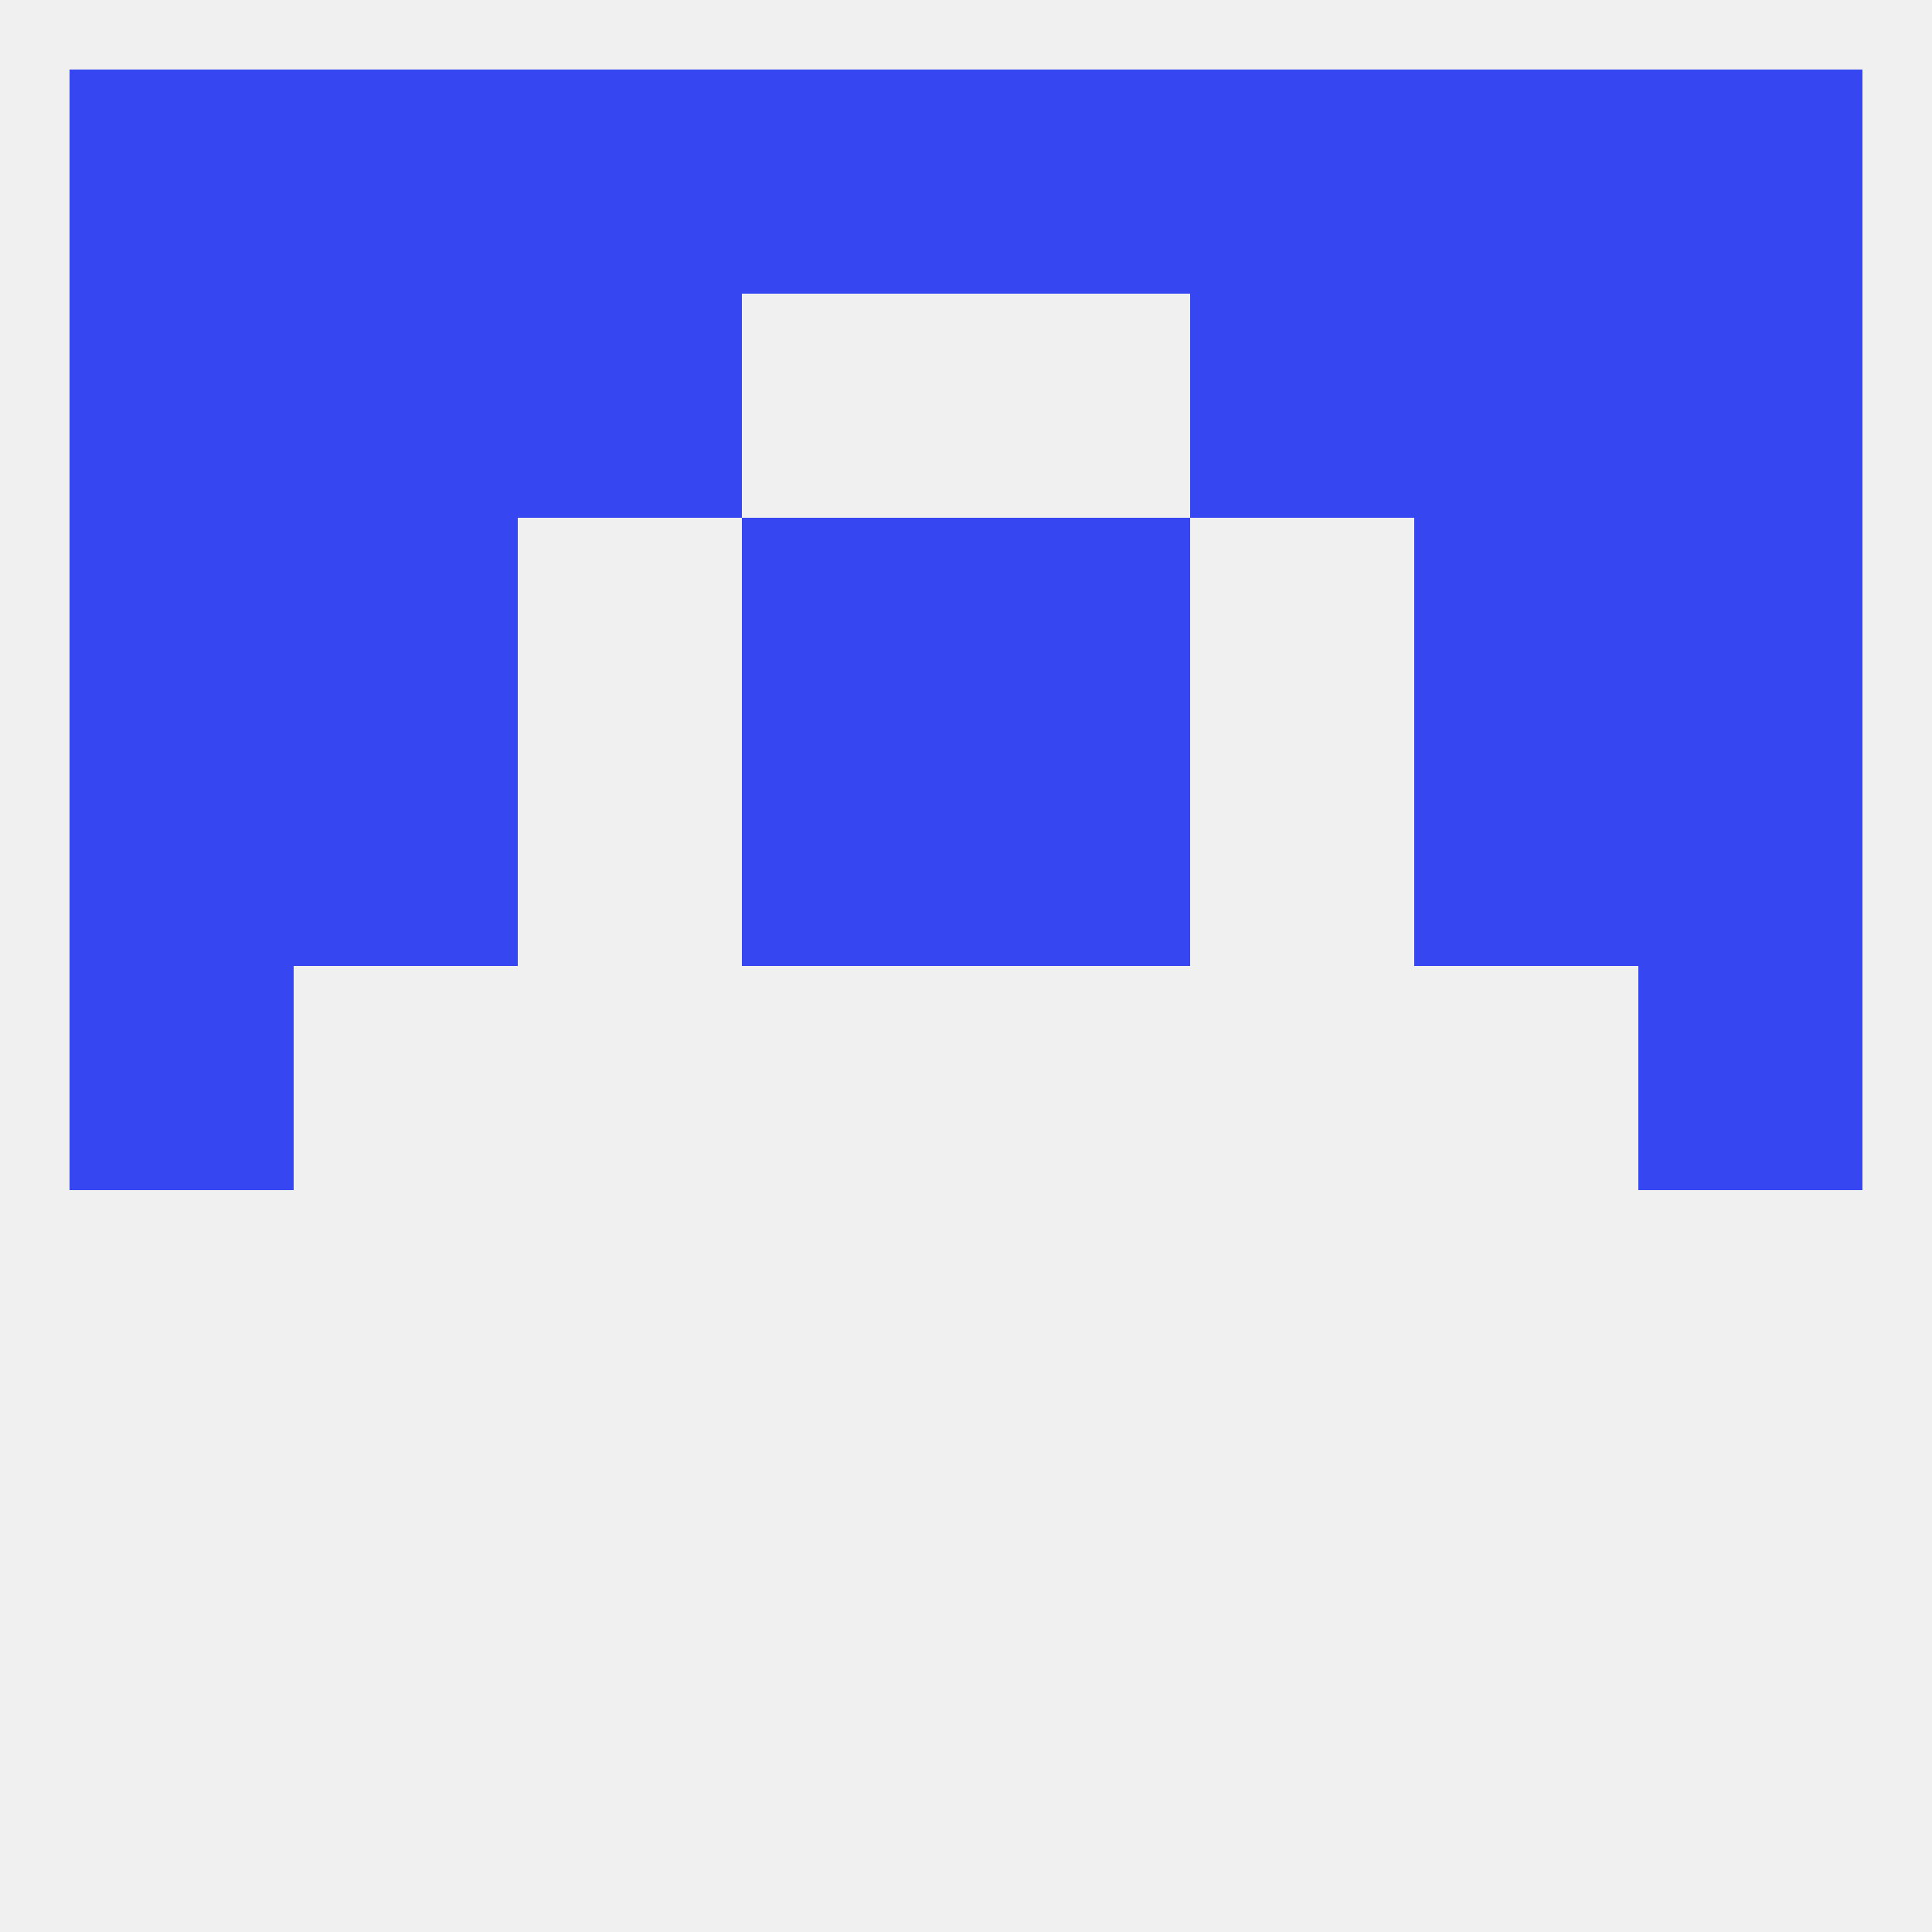 
<!--   <?xml version="1.0"?> -->
<svg version="1.1" baseprofile="full" xmlns="http://www.w3.org/2000/svg" xmlns:xlink="http://www.w3.org/1999/xlink" xmlns:ev="http://www.w3.org/2001/xml-events" width="250" height="250" viewBox="0 0 250 250" >
	<rect width="100%" height="100%" fill="rgba(240,240,240,255)"/>

	<rect x="212" y="125" width="29" height="29" fill="rgba(54,70,241,255)"/>
	<rect x="9" y="125" width="29" height="29" fill="rgba(54,70,241,255)"/>
	<rect x="9" y="96" width="29" height="29" fill="rgba(54,70,241,255)"/>
	<rect x="212" y="96" width="29" height="29" fill="rgba(54,70,241,255)"/>
	<rect x="38" y="96" width="29" height="29" fill="rgba(54,70,241,255)"/>
	<rect x="183" y="96" width="29" height="29" fill="rgba(54,70,241,255)"/>
	<rect x="96" y="96" width="29" height="29" fill="rgba(54,70,241,255)"/>
	<rect x="125" y="96" width="29" height="29" fill="rgba(54,70,241,255)"/>
	<rect x="212" y="67" width="29" height="29" fill="rgba(54,70,241,255)"/>
	<rect x="38" y="67" width="29" height="29" fill="rgba(54,70,241,255)"/>
	<rect x="183" y="67" width="29" height="29" fill="rgba(54,70,241,255)"/>
	<rect x="96" y="67" width="29" height="29" fill="rgba(54,70,241,255)"/>
	<rect x="125" y="67" width="29" height="29" fill="rgba(54,70,241,255)"/>
	<rect x="9" y="67" width="29" height="29" fill="rgba(54,70,241,255)"/>
	<rect x="9" y="38" width="29" height="29" fill="rgba(54,70,241,255)"/>
	<rect x="212" y="38" width="29" height="29" fill="rgba(54,70,241,255)"/>
	<rect x="67" y="38" width="29" height="29" fill="rgba(54,70,241,255)"/>
	<rect x="154" y="38" width="29" height="29" fill="rgba(54,70,241,255)"/>
	<rect x="38" y="38" width="29" height="29" fill="rgba(54,70,241,255)"/>
	<rect x="183" y="38" width="29" height="29" fill="rgba(54,70,241,255)"/>
	<rect x="125" y="9" width="29" height="29" fill="rgba(54,70,241,255)"/>
	<rect x="9" y="9" width="29" height="29" fill="rgba(54,70,241,255)"/>
	<rect x="212" y="9" width="29" height="29" fill="rgba(54,70,241,255)"/>
	<rect x="38" y="9" width="29" height="29" fill="rgba(54,70,241,255)"/>
	<rect x="183" y="9" width="29" height="29" fill="rgba(54,70,241,255)"/>
	<rect x="67" y="9" width="29" height="29" fill="rgba(54,70,241,255)"/>
	<rect x="154" y="9" width="29" height="29" fill="rgba(54,70,241,255)"/>
	<rect x="96" y="9" width="29" height="29" fill="rgba(54,70,241,255)"/>
</svg>